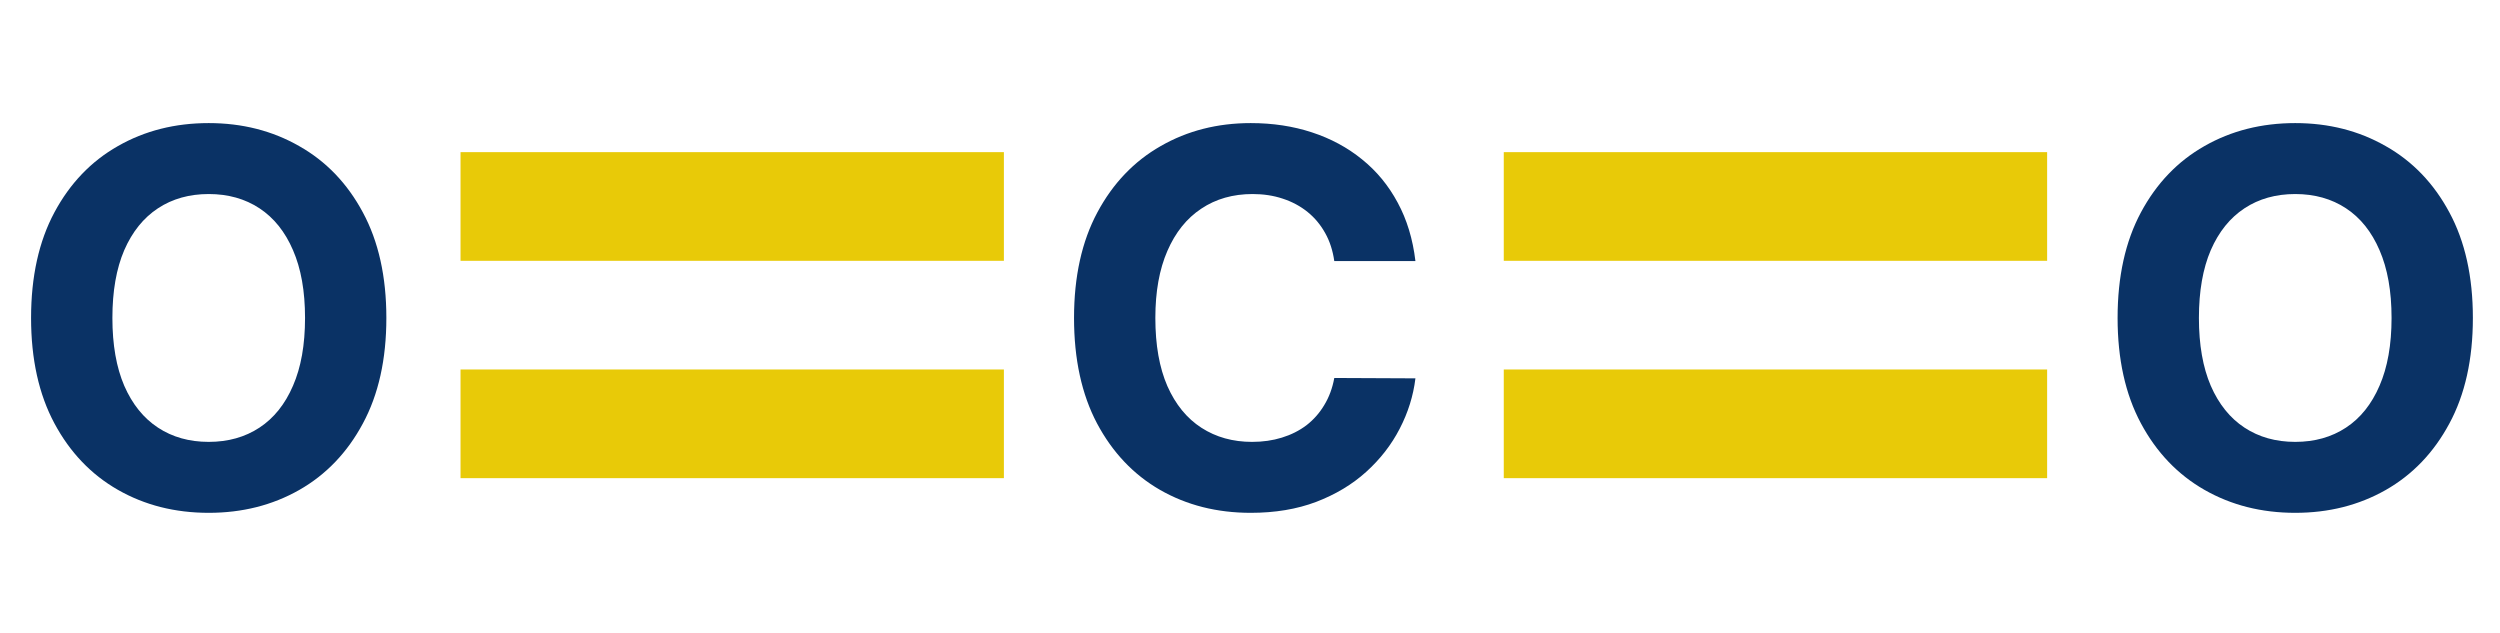 <svg width="458" height="116" viewBox="0 0 458 116" fill="none" xmlns="http://www.w3.org/2000/svg">
<path d="M70.781 58.25C70.781 65.829 69.345 72.277 66.472 77.593C63.621 82.91 59.73 86.971 54.798 89.776C49.888 92.559 44.368 93.95 38.237 93.95C32.061 93.95 26.518 92.547 21.609 89.742C16.7 86.937 12.82 82.876 9.969 77.559C7.119 72.243 5.693 65.806 5.693 58.25C5.693 50.671 7.119 44.224 9.969 38.907C12.82 33.591 16.7 29.541 21.609 26.758C26.518 23.953 32.061 22.55 38.237 22.55C44.368 22.55 49.888 23.953 54.798 26.758C59.73 29.541 63.621 33.591 66.472 38.907C69.345 44.224 70.781 50.671 70.781 58.25ZM55.884 58.25C55.884 53.341 55.148 49.201 53.678 45.83C52.23 42.459 50.182 39.903 47.536 38.16C44.889 36.419 41.789 35.547 38.237 35.547C34.685 35.547 31.586 36.419 28.939 38.16C26.292 39.903 24.233 42.459 22.763 45.83C21.315 49.201 20.591 53.341 20.591 58.25C20.591 63.16 21.315 67.3 22.763 70.671C24.233 74.041 26.292 76.598 28.939 78.34C31.586 80.082 34.685 80.953 38.237 80.953C41.789 80.953 44.889 80.082 47.536 78.34C50.182 76.598 52.23 74.041 53.678 70.671C55.148 67.3 55.884 63.16 55.884 58.25Z" fill="#0A3265"/>
<path d="M453.031 58.25C453.031 65.829 451.595 72.277 448.721 77.593C445.871 82.91 441.98 86.971 437.048 89.776C432.138 92.559 426.618 93.95 420.487 93.95C414.311 93.95 408.768 92.547 403.859 89.742C398.95 86.937 395.07 82.876 392.219 77.559C389.369 72.243 387.943 65.806 387.943 58.25C387.943 50.671 389.369 44.224 392.219 38.907C395.07 33.591 398.95 29.541 403.859 26.758C408.768 23.953 414.311 22.55 420.487 22.55C426.618 22.55 432.138 23.953 437.048 26.758C441.98 29.541 445.871 33.591 448.721 38.907C451.595 44.224 453.031 50.671 453.031 58.25ZM438.134 58.25C438.134 53.341 437.398 49.201 435.928 45.83C434.48 42.459 432.433 39.903 429.786 38.16C427.139 36.419 424.039 35.547 420.487 35.547C416.935 35.547 413.836 36.419 411.189 38.16C408.542 39.903 406.483 42.459 405.013 45.83C403.565 49.201 402.841 53.341 402.841 58.25C402.841 63.16 403.565 67.3 405.013 70.671C406.483 74.041 408.542 76.598 411.189 78.34C413.836 80.082 416.935 80.953 420.487 80.953C424.039 80.953 427.139 80.082 429.786 78.34C432.433 76.598 434.48 74.041 435.928 70.671C437.398 67.3 438.134 63.16 438.134 58.25Z" fill="#0A3265"/>
<path d="M259.306 47.832H244.442C244.17 45.909 243.616 44.201 242.779 42.708C241.942 41.192 240.867 39.903 239.555 38.839C238.243 37.776 236.727 36.962 235.008 36.396C233.311 35.83 231.467 35.547 229.476 35.547C225.879 35.547 222.746 36.441 220.076 38.228C217.407 39.993 215.337 42.572 213.866 45.966C212.396 49.337 211.66 53.431 211.66 58.25C211.66 63.205 212.396 67.368 213.866 70.738C215.359 74.109 217.441 76.654 220.11 78.374C222.78 80.093 225.868 80.953 229.375 80.953C231.343 80.953 233.164 80.693 234.838 80.172C236.535 79.652 238.04 78.894 239.352 77.899C240.664 76.881 241.75 75.648 242.609 74.2C243.492 72.752 244.103 71.1 244.442 69.245L259.306 69.313C258.921 72.503 257.96 75.58 256.421 78.544C254.905 81.485 252.858 84.12 250.279 86.451C247.722 88.758 244.668 90.591 241.116 91.948C237.587 93.283 233.594 93.95 229.137 93.95C222.938 93.95 217.396 92.547 212.509 89.742C207.645 86.937 203.799 82.876 200.971 77.559C198.165 72.243 196.763 65.806 196.763 58.25C196.763 50.671 198.188 44.224 201.039 38.907C203.889 33.591 207.758 29.541 212.645 26.758C217.531 23.953 223.029 22.55 229.137 22.55C233.164 22.55 236.897 23.116 240.336 24.247C243.797 25.378 246.863 27.03 249.532 29.202C252.202 31.351 254.374 33.986 256.048 37.108C257.745 40.231 258.831 43.805 259.306 47.832Z" fill="#0A3265"/>
<line x1="84.369" y1="37.827" x2="183.913" y2="37.827" stroke="#E8CA08" stroke-width="19.909"/>
<line x1="84.369" y1="77.644" x2="183.913" y2="77.644" stroke="#E8CA08" stroke-width="19.909"/>
<line x1="275.49" y1="37.827" x2="375.034" y2="37.827" stroke="#E8CA08" stroke-width="19.909"/>
<line x1="275.49" y1="77.644" x2="375.034" y2="77.644" stroke="#E8CA08" stroke-width="19.909"/>
</svg>
